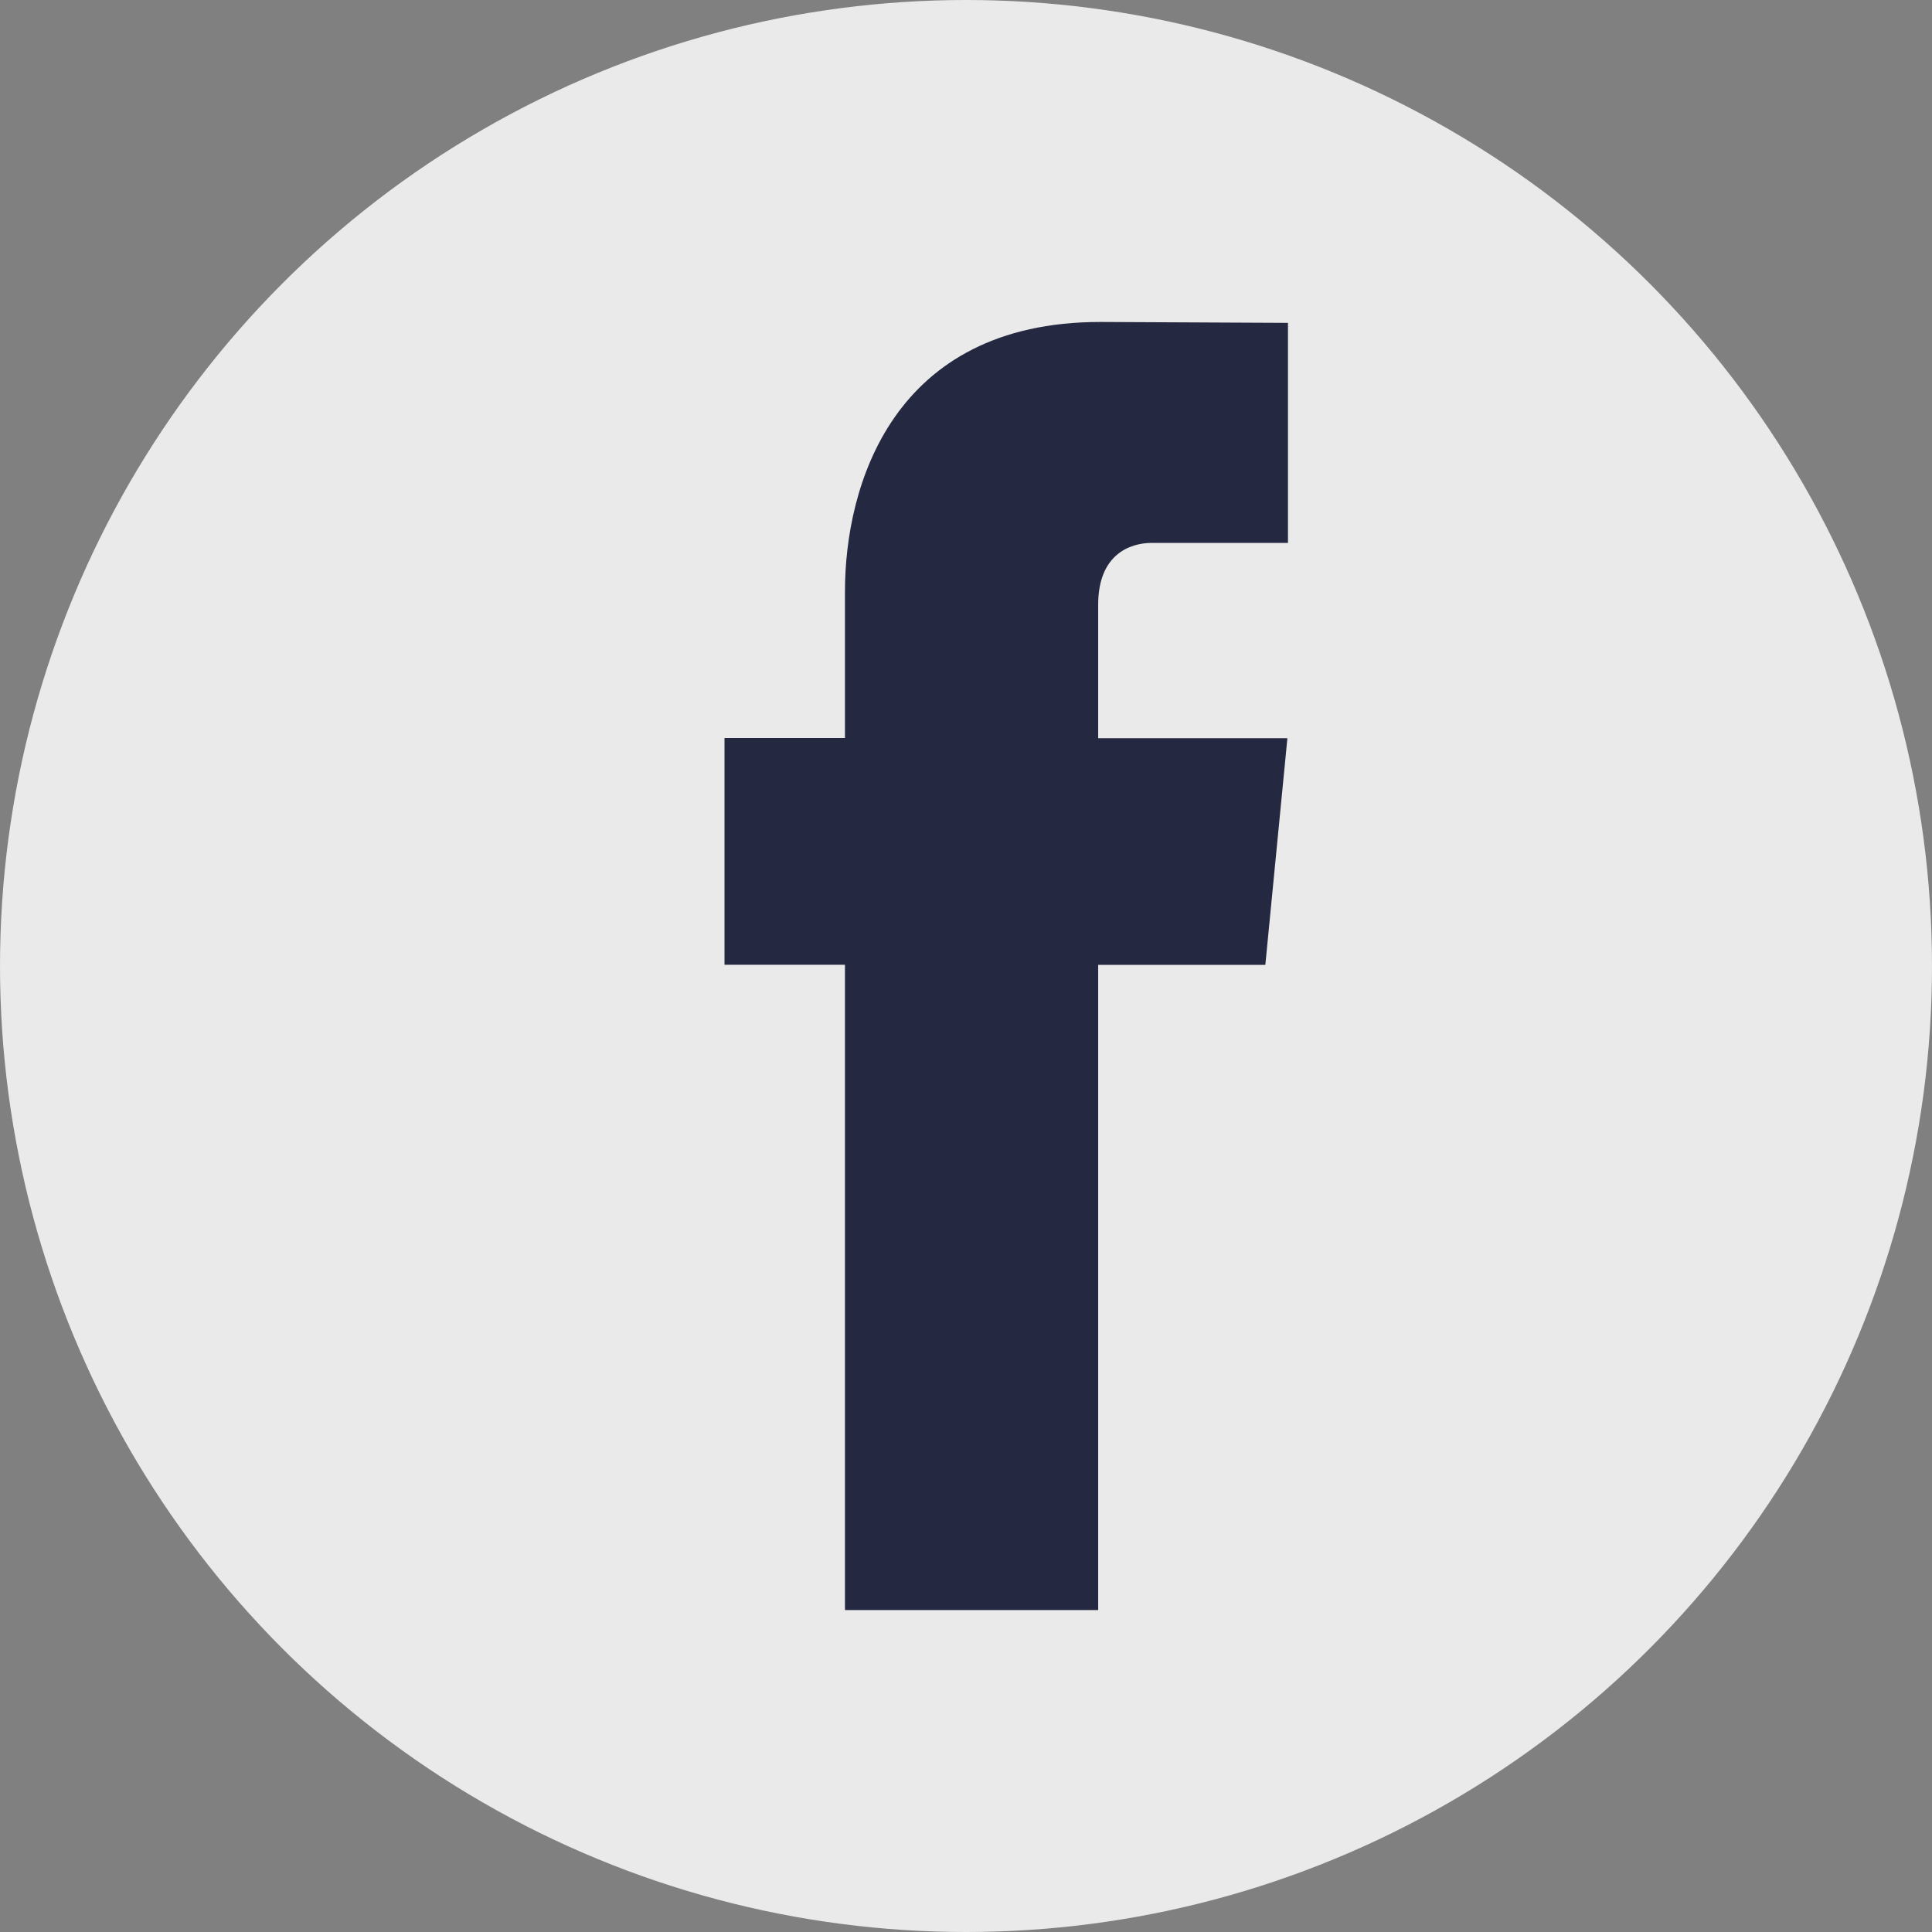 <svg xmlns="http://www.w3.org/2000/svg" width="17" height="17" viewBox="0 0 17 17">
    <rect x="0" y="0" width="17" height="17" fill="#808080" stroke="none"/>
    <g fill="none" fill-rule="evenodd">
        <circle cx="8.5" cy="8.5" r="8.5" fill="#FFF" fill-opacity=".83"/>
        <path fill="#242840" d="M11.134 8.49H9.663v5.677H7.435V8.489h-1.06V6.494h1.06V5.203c0-.924.416-2.37 2.248-2.37l1.65.008v1.936h-1.197c-.197 0-.473.104-.473.544v1.175h1.665l-.194 1.993z"/>
    </g>
</svg>
